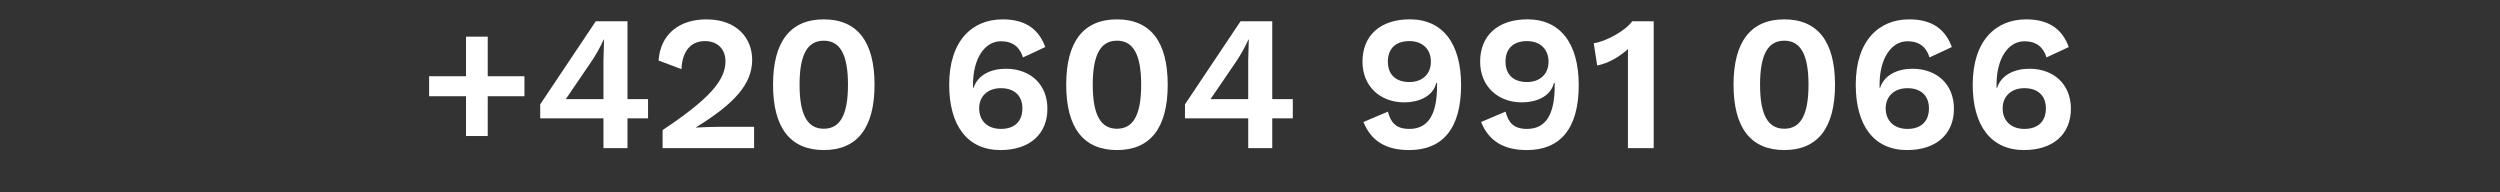 <?xml version="1.0" encoding="utf-8"?>
<!-- Generator: Adobe Illustrator 17.0.0, SVG Export Plug-In . SVG Version: 6.00 Build 0)  -->
<!DOCTYPE svg PUBLIC "-//W3C//DTD SVG 1.1//EN" "http://www.w3.org/Graphics/SVG/1.1/DTD/svg11.dtd">
<svg version="1.1" id="Vrstva_1" xmlns="http://www.w3.org/2000/svg" xmlns:xlink="http://www.w3.org/1999/xlink" x="0px" y="0px"
	 width="130px" height="10px" viewBox="0 0 130 10" enable-background="new 0 0 130 10" xml:space="preserve">
<rect x="0" y="0" width="130" height="10" fill="#333333" stroke="none"/>
<g>
	<path fill="#FFFFFF" d="M27.271,5.004h-1.909v2.069h-1.129V5.004h-1.919V3.965h1.919V1.906h1.129v2.059h1.909V5.004z"/>
	<path fill="#FFFFFF" d="M33.698,6.154h-1.069v1.549H31.38V6.154h-3.289V5.424l2.889-4.317h1.649v4.047h1.069V6.154z M29.421,5.154
		h1.959V3.136l0.03-1.08h-0.02c-0.15,0.35-0.39,0.77-0.6,1.089L29.421,5.154z"/>
	<path fill="#FFFFFF" d="M34.455,6.764c2.399-1.599,3.269-2.569,3.269-3.578c0-0.609-0.39-1.049-1.069-1.049
		c-0.74,0-1.18,0.53-1.22,1.459l-1.189-0.45c0.09-1.349,1.059-2.139,2.488-2.139c1.599,0,2.379,1,2.379,2.099
		c0,1.27-0.93,2.289-2.928,3.518v0.01c0.29-0.02,0.869-0.04,1.209-0.04h1.819v1.109h-4.758V6.764z"/>
	<path fill="#FFFFFF" d="M40.198,4.405c0-2.229,0.89-3.398,2.639-3.398s2.639,1.169,2.639,3.398c0,2.229-0.89,3.398-2.639,3.398
		S40.198,6.634,40.198,4.405z M44.095,4.405c0-1.569-0.41-2.289-1.259-2.289s-1.259,0.72-1.259,2.289
		c0,1.569,0.41,2.289,1.259,2.289S44.095,5.974,44.095,4.405z"/>
	<path fill="#FFFFFF" d="M54.355,2.446l-1.16,0.54c-0.16-0.52-0.51-0.84-1.149-0.84c-0.85,0-1.449,0.91-1.449,2.249v0.17h0.03
		c0.22-0.68,0.919-0.99,1.679-0.99c1.27,0,2.159,0.81,2.159,2.079c0,1.309-0.91,2.149-2.439,2.149c-1.719,0-2.668-1.27-2.668-3.398
		c0-2.289,1.199-3.398,2.778-3.398C53.195,1.007,53.975,1.407,54.355,2.446z M50.916,5.634c0,0.66,0.45,1.069,1.129,1.069
		c0.71,0,1.12-0.39,1.12-1.069c0-0.65-0.41-1.049-1.12-1.049C51.366,4.585,50.916,5.004,50.916,5.634z"/>
	<path fill="#FFFFFF" d="M55.443,4.405c0-2.229,0.89-3.398,2.639-3.398s2.639,1.169,2.639,3.398c0,2.229-0.89,3.398-2.639,3.398
		S55.443,6.634,55.443,4.405z M59.341,4.405c0-1.569-0.41-2.289-1.259-2.289s-1.259,0.72-1.259,2.289
		c0,1.569,0.41,2.289,1.259,2.289S59.341,5.974,59.341,4.405z"/>
	<path fill="#FFFFFF" d="M67.226,6.154h-1.069v1.549h-1.249V6.154h-3.289V5.424l2.889-4.317h1.649v4.047h1.069V6.154z M62.948,5.154
		h1.959V3.136l0.03-1.08h-0.02c-0.15,0.35-0.39,0.77-0.6,1.089L62.948,5.154z"/>
	<path fill="#FFFFFF" d="M75.976,4.425c0,2.309-0.999,3.378-2.698,3.378c-1.209,0-1.979-0.47-2.379-1.459l1.27-0.54
		c0.15,0.55,0.399,0.899,1.119,0.899c1.04,0,1.439-0.85,1.439-2.249v-0.14h-0.04c-0.18,0.72-0.939,1.009-1.669,1.009
		c-1.229,0-2.169-0.819-2.169-2.119c0-1.359,0.93-2.199,2.459-2.199C75.027,1.007,75.976,2.266,75.976,4.425z M72.169,3.206
		c0,0.66,0.399,1.06,1.119,1.06c0.68,0,1.119-0.42,1.119-1.06c0-0.649-0.439-1.069-1.119-1.069
		C72.568,2.136,72.169,2.536,72.169,3.206z"/>
	<path fill="#FFFFFF" d="M82.094,4.425c0,2.309-0.999,3.378-2.698,3.378c-1.209,0-1.979-0.47-2.379-1.459l1.27-0.54
		c0.149,0.55,0.399,0.899,1.119,0.899c1.04,0,1.439-0.85,1.439-2.249v-0.14h-0.04c-0.18,0.72-0.939,1.009-1.669,1.009
		c-1.229,0-2.169-0.819-2.169-2.119c0-1.359,0.93-2.199,2.459-2.199C81.144,1.007,82.094,2.266,82.094,4.425z M78.286,3.206
		c0,0.66,0.399,1.06,1.119,1.06c0.68,0,1.119-0.42,1.119-1.06c0-0.649-0.439-1.069-1.119-1.069
		C78.685,2.136,78.286,2.536,78.286,3.206z"/>
	<path fill="#FFFFFF" d="M85.992,1.107v6.596h-1.339V2.786c0-0.08,0-0.16,0.01-0.24c-0.46,0.41-1.029,0.75-1.609,0.859l-0.18-1.159
		c0.6-0.07,1.659-0.649,1.999-1.139H85.992z"/>
	<path fill="#FFFFFF" d="M90.144,4.405c0-2.229,0.89-3.398,2.639-3.398s2.638,1.169,2.638,3.398c0,2.229-0.889,3.398-2.638,3.398
		S90.144,6.634,90.144,4.405z M94.042,4.405c0-1.569-0.41-2.289-1.259-2.289c-0.85,0-1.26,0.72-1.26,2.289
		c0,1.569,0.41,2.289,1.26,2.289C93.632,6.694,94.042,5.974,94.042,4.405z"/>
	<path fill="#FFFFFF" d="M101.495,2.446l-1.159,0.54c-0.16-0.52-0.51-0.84-1.149-0.84c-0.85,0-1.449,0.91-1.449,2.249v0.17h0.029
		c0.221-0.68,0.92-0.99,1.68-0.99c1.27,0,2.158,0.81,2.158,2.079c0,1.309-0.909,2.149-2.438,2.149c-1.719,0-2.668-1.27-2.668-3.398
		c0-2.289,1.199-3.398,2.778-3.398C100.336,1.007,101.115,1.407,101.495,2.446z M98.056,5.634c0,0.66,0.45,1.069,1.13,1.069
		c0.709,0,1.119-0.39,1.119-1.069c0-0.65-0.41-1.049-1.119-1.049C98.507,4.585,98.056,5.004,98.056,5.634z"/>
	<path fill="#FFFFFF" d="M107.577,2.446l-1.159,0.54c-0.16-0.52-0.51-0.84-1.149-0.84c-0.85,0-1.449,0.91-1.449,2.249v0.17h0.029
		c0.221-0.68,0.92-0.99,1.68-0.99c1.27,0,2.158,0.81,2.158,2.079c0,1.309-0.909,2.149-2.438,2.149c-1.719,0-2.668-1.27-2.668-3.398
		c0-2.289,1.199-3.398,2.778-3.398C106.418,1.007,107.197,1.407,107.577,2.446z M104.138,5.634c0,0.66,0.45,1.069,1.13,1.069
		c0.709,0,1.119-0.39,1.119-1.069c0-0.65-0.41-1.049-1.119-1.049C104.589,4.585,104.138,5.004,104.138,5.634z"/>
</g>
</svg>
